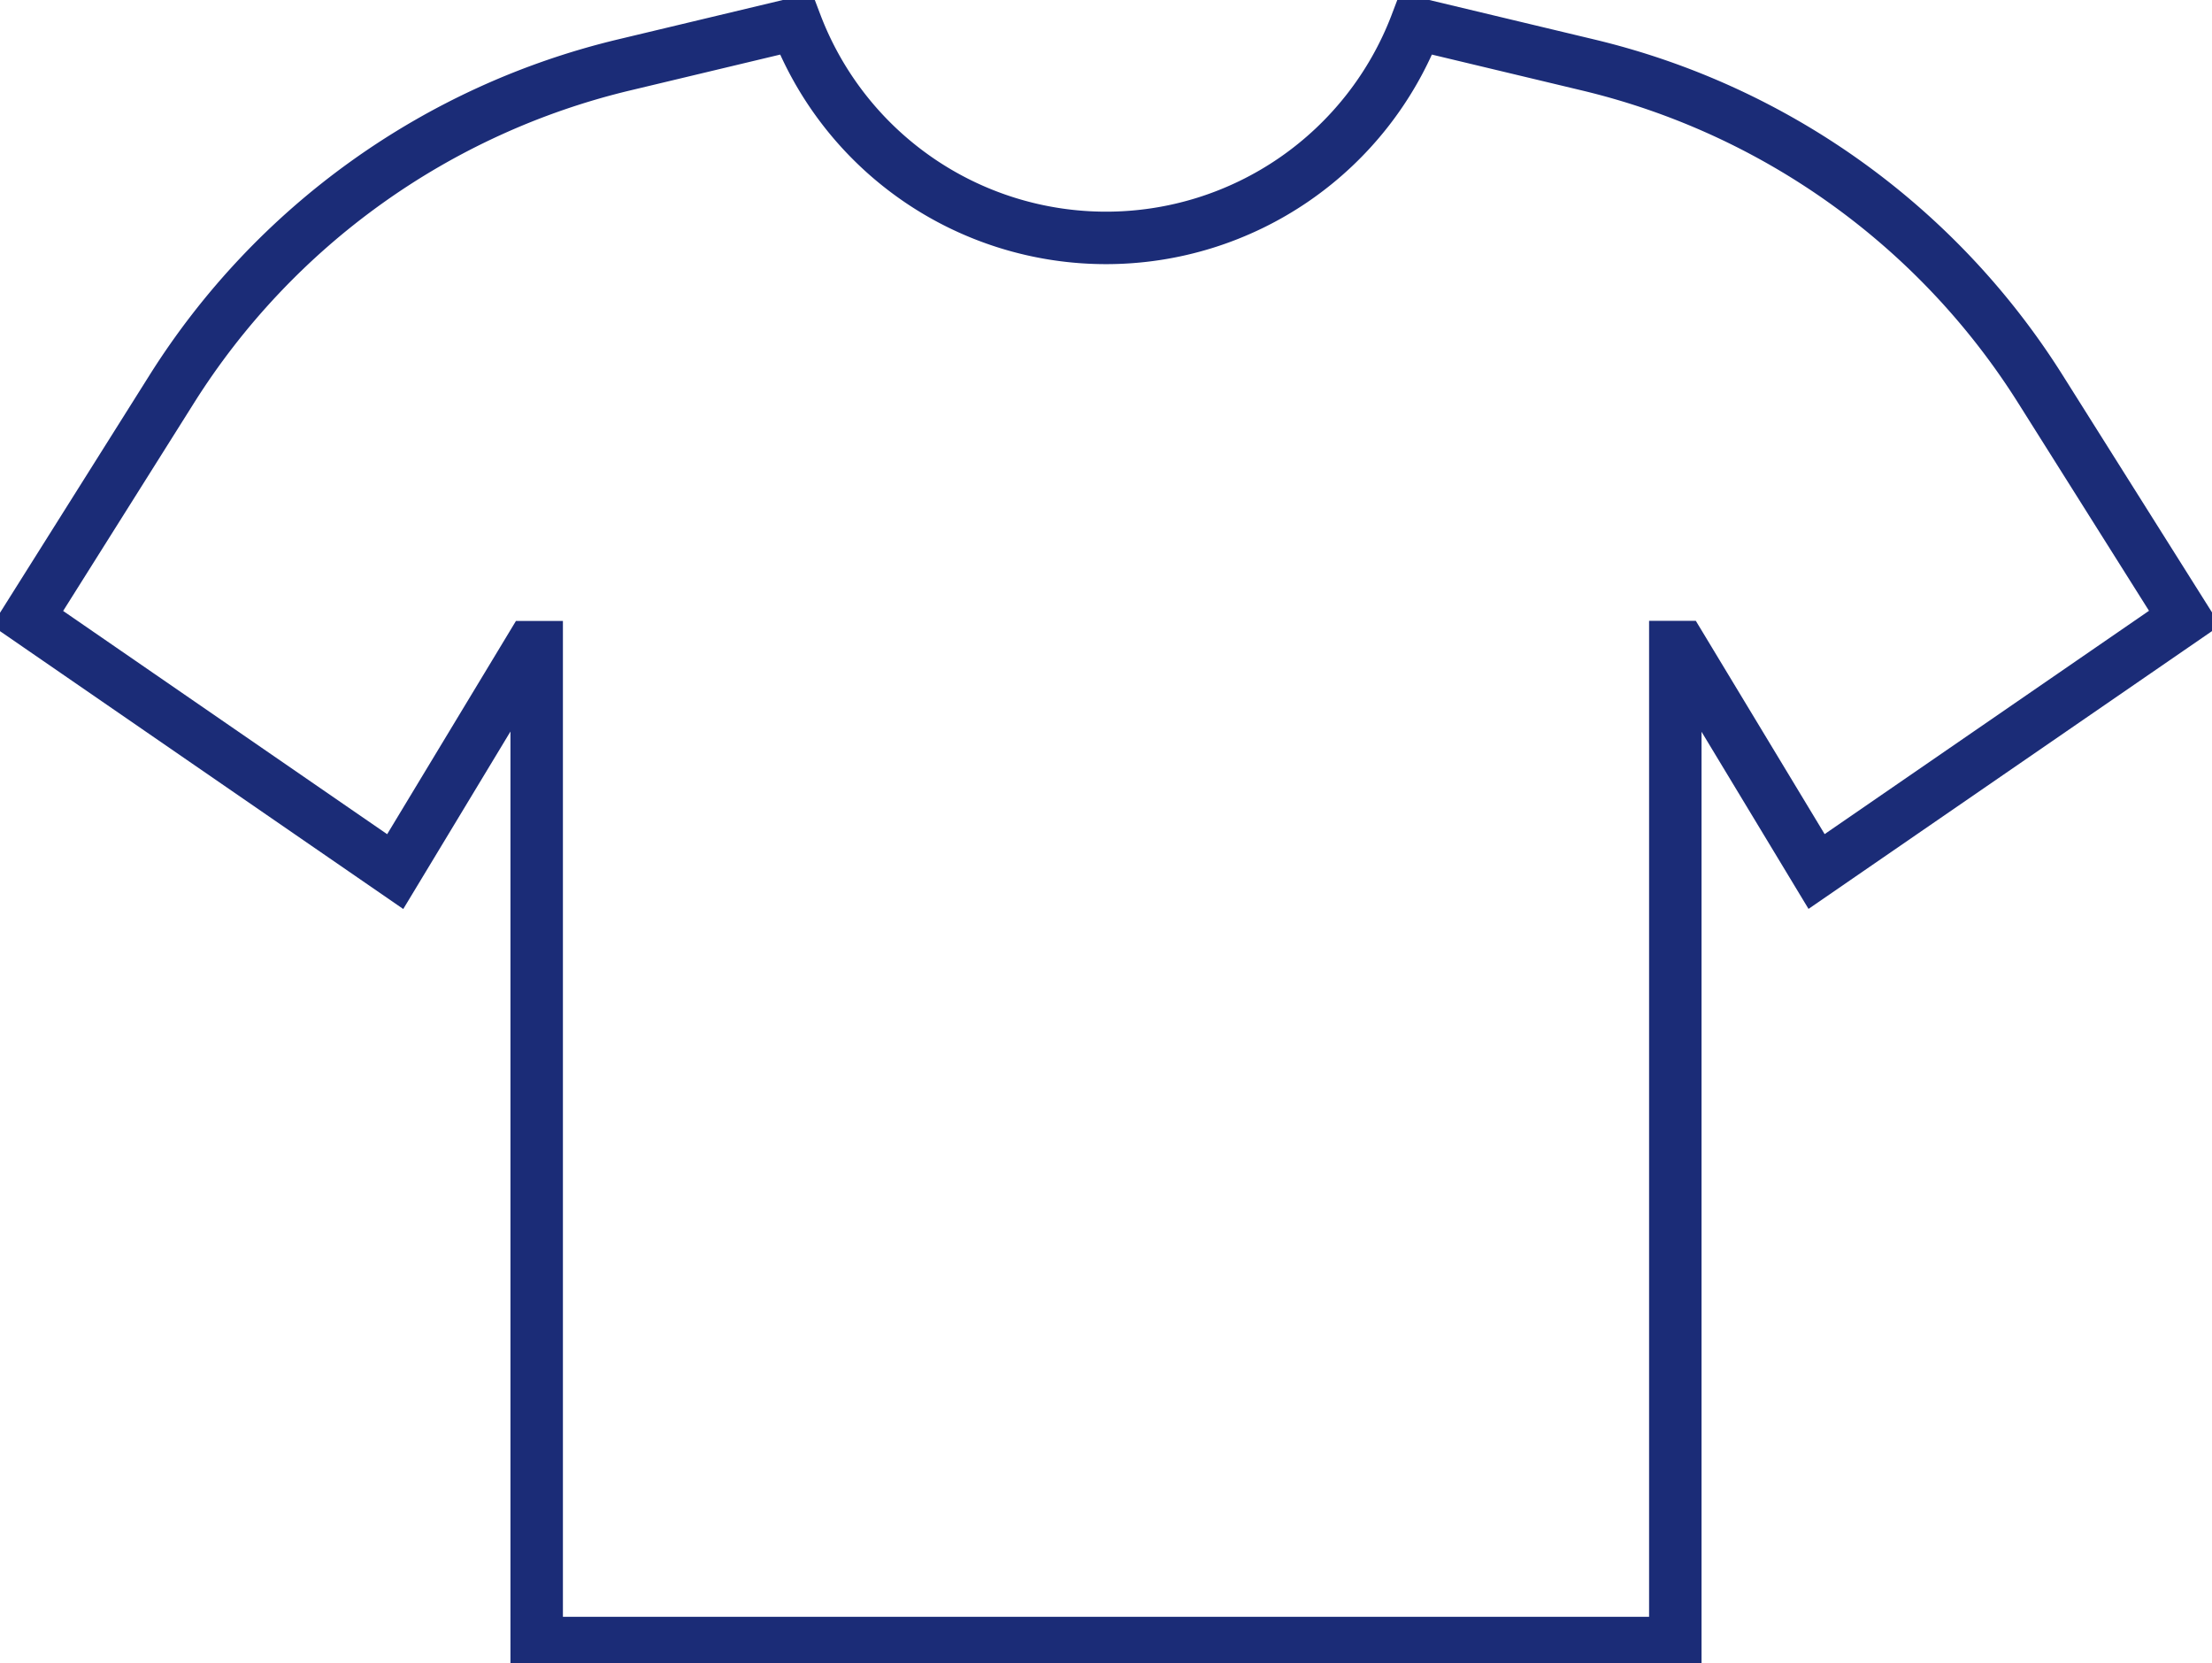 <svg xmlns="http://www.w3.org/2000/svg" xmlns:xlink="http://www.w3.org/1999/xlink" id="Group_9" data-name="Group 9" width="42.168" height="31.699" viewBox="0 0 42.168 31.699"><g id="Group_8" data-name="Group 8"><path id="Path_14" data-name="Path 14" d="M39.05,7.547A14.044,14.044,0,0,0,30.424,1.37L27.153.588a6.326,6.326,0,0,1-5.914,4.079A6.326,6.326,0,0,1,15.325.588l-3.273.782A14.049,14.049,0,0,0,3.429,7.547L.679,11.916l7.009,4.828,2.584-4.277h.113V31.446H32.091V12.465H32.2l2.584,4.277L41.8,11.913Z" transform="translate(-0.154 -0.133)" fill="none" stroke="#1b2c77" stroke-width="1"></path></g></svg>
